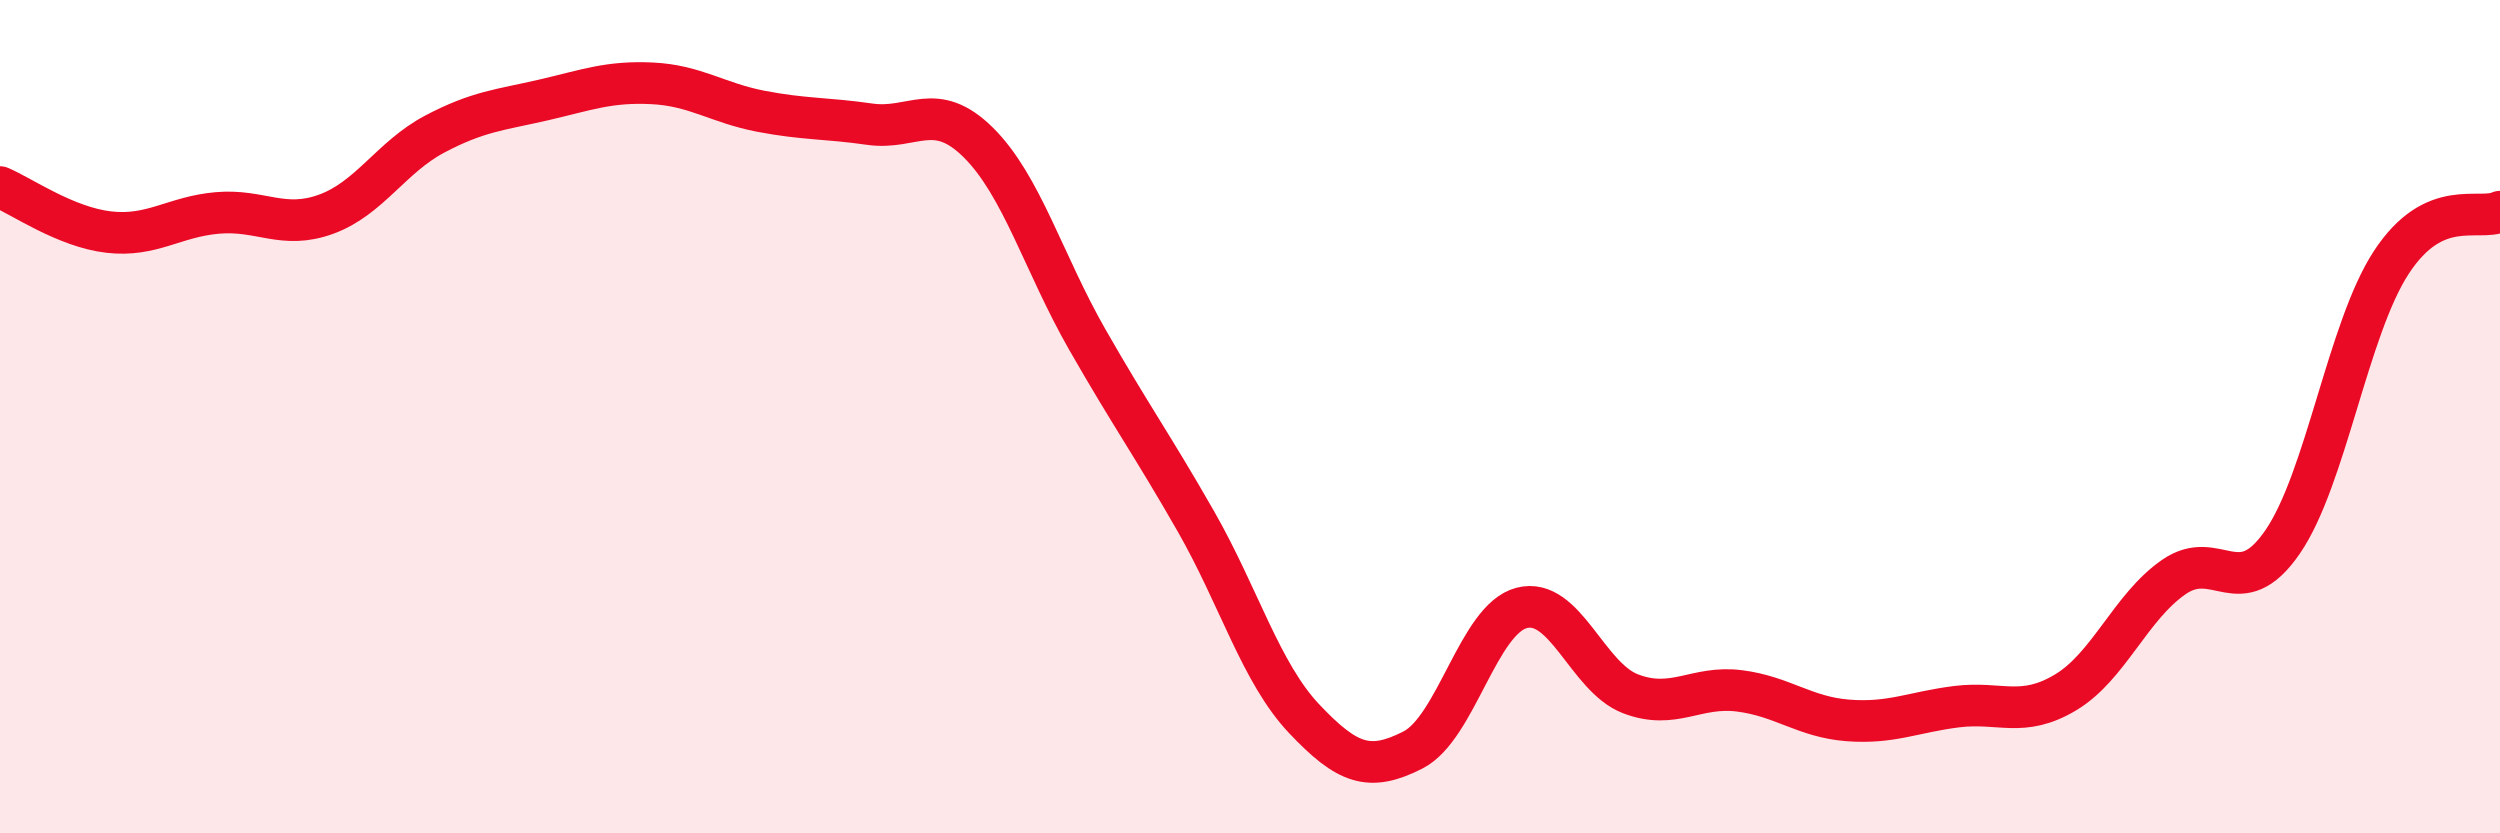 
    <svg width="60" height="20" viewBox="0 0 60 20" xmlns="http://www.w3.org/2000/svg">
      <path
        d="M 0,4.49 C 0.52,4.71 1.57,5.45 2.61,5.57 C 3.65,5.69 4.18,5.2 5.22,5.11 C 6.26,5.02 6.79,5.52 7.83,5.14 C 8.87,4.76 9.39,3.77 10.43,3.22 C 11.47,2.67 12,2.64 13.04,2.4 C 14.08,2.16 14.61,1.95 15.65,2 C 16.69,2.05 17.22,2.47 18.26,2.67 C 19.3,2.87 19.83,2.83 20.87,2.98 C 21.91,3.13 22.44,2.39 23.48,3.42 C 24.52,4.45 25.05,6.32 26.09,8.14 C 27.13,9.96 27.66,10.69 28.7,12.51 C 29.74,14.33 30.26,16.15 31.3,17.25 C 32.34,18.35 32.87,18.53 33.91,18 C 34.95,17.47 35.48,14.86 36.52,14.59 C 37.56,14.32 38.09,16.25 39.13,16.65 C 40.17,17.05 40.7,16.45 41.74,16.58 C 42.78,16.71 43.31,17.21 44.35,17.29 C 45.39,17.37 45.92,17.09 46.96,16.96 C 48,16.83 48.53,17.24 49.57,16.62 C 50.61,16 51.13,14.57 52.17,13.85 C 53.21,13.13 53.74,14.52 54.78,13.01 C 55.82,11.5 56.35,7.89 57.39,6.3 C 58.43,4.71 59.48,5.32 60,5.08L60 20L0 20Z"
        fill="#EB0A25"
        opacity="0.1"
        stroke-linecap="round"
        stroke-linejoin="round"
      />
      <path
        d="M 0,4.49 C 0.52,4.71 1.57,5.45 2.61,5.57 C 3.65,5.69 4.18,5.2 5.22,5.11 C 6.26,5.02 6.79,5.52 7.83,5.14 C 8.87,4.76 9.39,3.77 10.43,3.22 C 11.47,2.67 12,2.64 13.04,2.4 C 14.08,2.16 14.61,1.95 15.65,2 C 16.69,2.05 17.22,2.47 18.26,2.67 C 19.3,2.87 19.83,2.83 20.87,2.98 C 21.91,3.13 22.44,2.39 23.48,3.42 C 24.52,4.45 25.05,6.32 26.09,8.14 C 27.13,9.96 27.66,10.69 28.7,12.51 C 29.74,14.33 30.26,16.15 31.3,17.25 C 32.34,18.35 32.87,18.53 33.91,18 C 34.95,17.47 35.48,14.86 36.52,14.59 C 37.56,14.32 38.09,16.25 39.13,16.65 C 40.17,17.05 40.7,16.45 41.74,16.58 C 42.78,16.71 43.31,17.21 44.35,17.29 C 45.39,17.37 45.92,17.09 46.96,16.96 C 48,16.83 48.53,17.24 49.57,16.62 C 50.61,16 51.13,14.57 52.17,13.85 C 53.21,13.13 53.74,14.52 54.78,13.01 C 55.82,11.5 56.35,7.89 57.39,6.3 C 58.43,4.71 59.48,5.32 60,5.08"
        stroke="#EB0A25"
        stroke-width="1"
        fill="none"
        stroke-linecap="round"
        stroke-linejoin="round"
      />
    </svg>
  